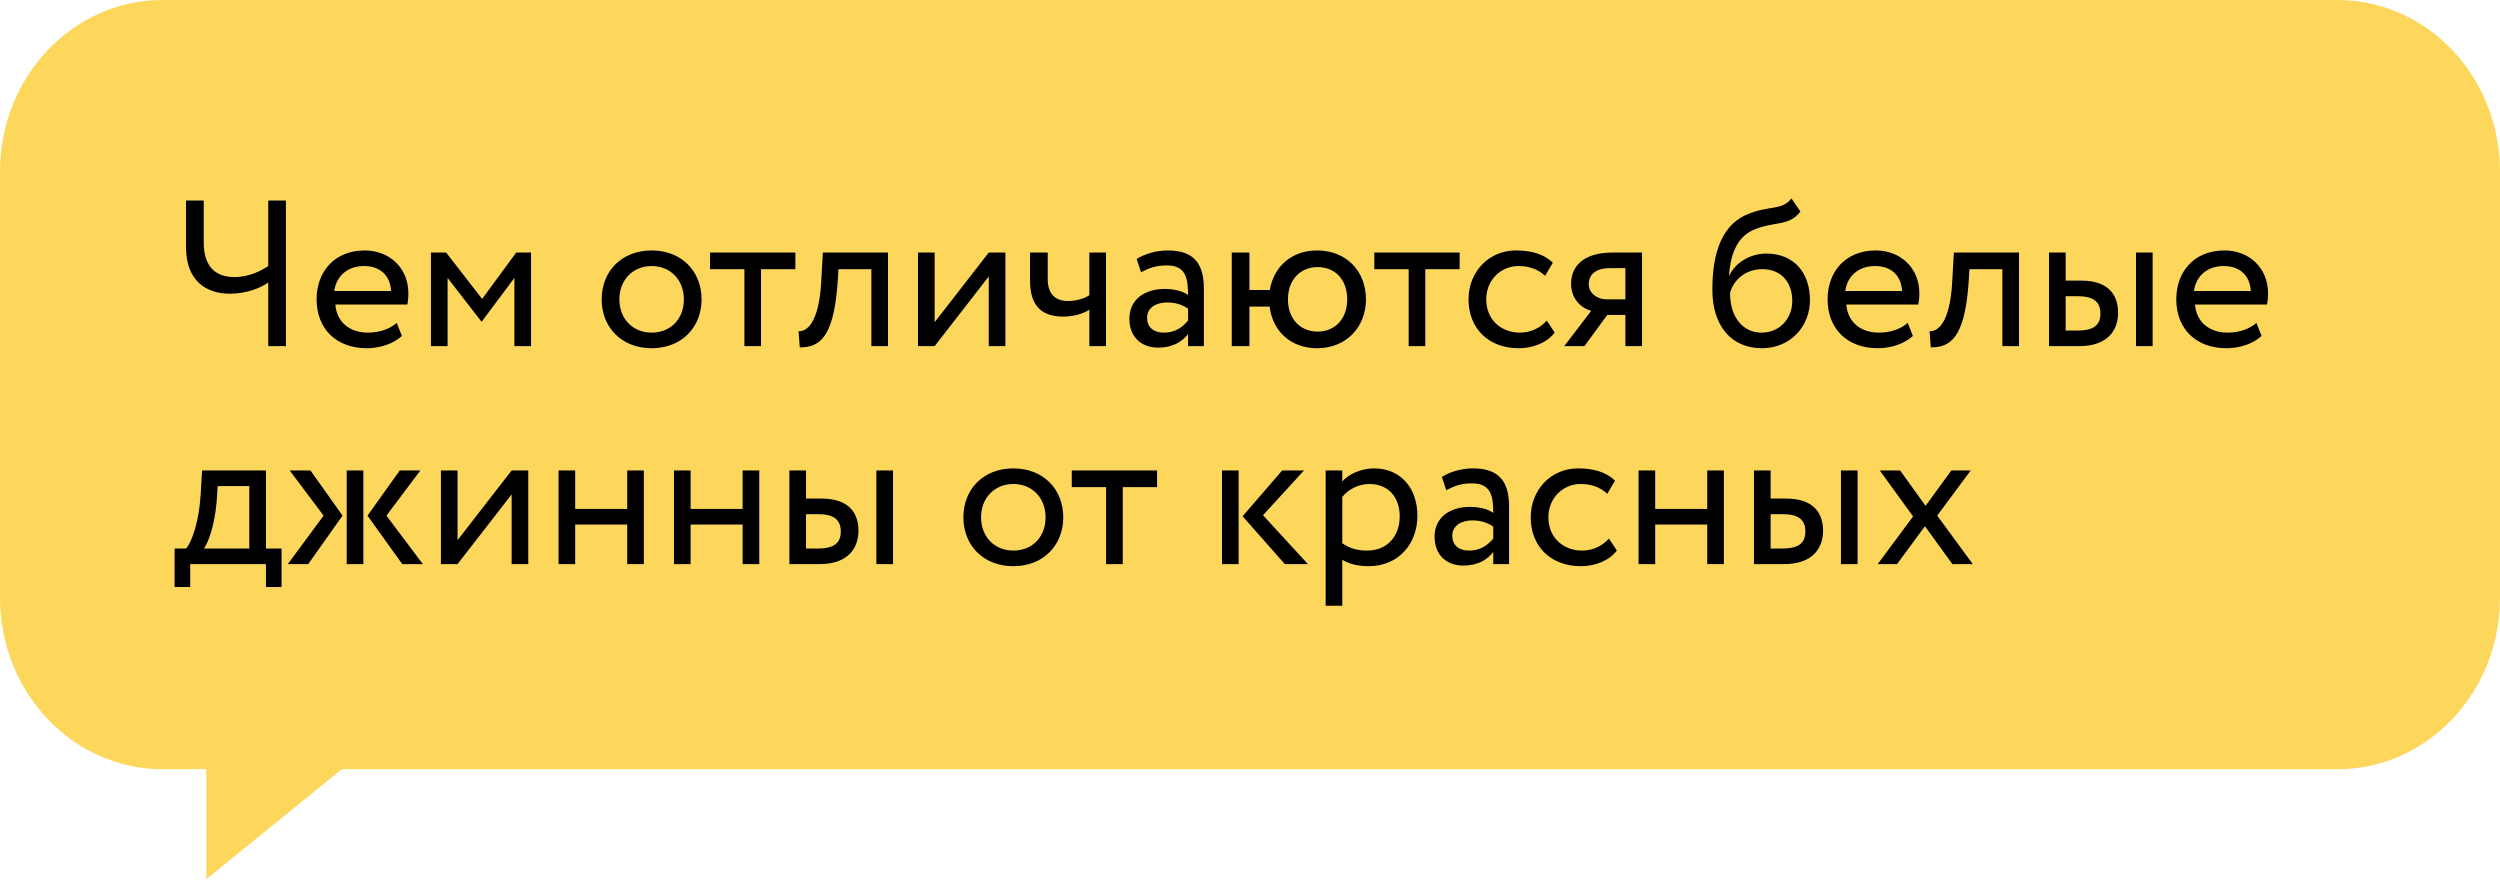 <?xml version="1.0" encoding="UTF-8"?> <svg xmlns="http://www.w3.org/2000/svg" width="195" height="69" viewBox="0 0 195 69" fill="none"><path d="M182.322 0H12.678C5.676 0 0 5.988 0 13.375V46.625C0 54.012 5.676 60 12.678 60H182.322C189.324 60 195 54.012 195 46.625V13.375C195 5.988 189.324 0 182.322 0Z" fill="#FDD75B"></path><path d="M16.093 68.581V57H30.346L16.093 68.581Z" fill="#FDD75B"></path><path d="M22.302 15.639V27H20.923V22.034C20.339 22.456 19.235 22.91 17.92 22.91C16.119 22.91 14.512 21.936 14.512 19.291V15.639H15.892V18.918C15.892 20.881 16.898 21.612 18.277 21.612C19.381 21.612 20.322 21.157 20.923 20.751V15.639H22.302ZM30.943 25.182L31.349 26.205C30.635 26.854 29.58 27.162 28.606 27.162C26.236 27.162 24.695 25.653 24.695 23.348C24.695 21.222 26.058 19.534 28.46 19.534C30.343 19.534 31.852 20.865 31.852 22.878C31.852 23.235 31.82 23.527 31.771 23.754H26.155C26.269 25.134 27.275 25.945 28.703 25.945C29.645 25.945 30.472 25.62 30.943 25.182ZM28.395 20.751C27.064 20.751 26.22 21.579 26.074 22.699H30.505C30.44 21.498 29.661 20.751 28.395 20.751ZM33.613 27V19.697H34.798L37.606 23.316L40.268 19.697H41.42V27H40.122V21.677L37.59 25.069H37.541L34.912 21.677V27H33.613ZM46.931 23.348C46.931 21.157 48.49 19.534 50.827 19.534C53.164 19.534 54.722 21.157 54.722 23.348C54.722 25.539 53.164 27.162 50.827 27.162C48.49 27.162 46.931 25.539 46.931 23.348ZM48.311 23.348C48.311 24.874 49.366 25.945 50.827 25.945C52.287 25.945 53.342 24.906 53.342 23.348C53.342 21.823 52.287 20.751 50.827 20.751C49.398 20.751 48.311 21.806 48.311 23.348ZM55.385 20.995V19.697H62.039V20.995H59.361V27H58.063V20.995H55.385ZM67.966 27V20.995H65.401L65.32 22.228C64.996 26.383 63.892 27.097 62.383 27.097L62.285 25.831C62.837 25.88 63.876 25.345 64.054 21.969L64.184 19.697H69.264V27H67.966ZM72.903 27H71.605V19.697H72.903V25.134L77.123 19.697H78.421V27H77.123V21.563L72.903 27ZM86.268 19.697V27H84.969V24.16C84.482 24.468 83.752 24.695 82.94 24.695C81.188 24.695 80.344 23.787 80.344 21.904V19.697H81.723V21.758C81.723 22.926 82.308 23.478 83.297 23.478C84.028 23.478 84.645 23.251 84.969 23.024V19.697H86.268ZM89.001 21.238L88.66 20.2C89.309 19.794 90.186 19.534 91.095 19.534C93.172 19.534 93.903 20.622 93.903 22.52V27L92.669 27V26.059C92.231 26.61 91.533 27.114 90.332 27.114C89.001 27.114 88.092 26.27 88.092 24.858C88.092 23.364 89.277 22.537 90.851 22.537C91.419 22.537 92.182 22.65 92.669 23.007C92.669 21.644 92.458 20.703 91.014 20.703C90.121 20.703 89.585 20.93 89.001 21.238ZM90.786 25.945C91.744 25.945 92.296 25.442 92.669 25.004V24.079C92.215 23.754 91.663 23.592 91.03 23.592C90.251 23.592 89.472 23.949 89.472 24.793C89.472 25.491 89.942 25.945 90.786 25.945ZM96.077 27V19.697H97.456V22.618H99.047C99.339 20.816 100.735 19.534 102.731 19.534C105.019 19.534 106.545 21.157 106.545 23.348C106.545 25.539 104.987 27.162 102.731 27.162C100.67 27.162 99.258 25.815 99.031 23.916H97.456V27H96.077ZM100.459 23.348C100.459 24.89 101.433 25.864 102.78 25.864C104.127 25.864 105.084 24.874 105.084 23.348C105.084 21.855 104.176 20.833 102.78 20.833C101.416 20.833 100.459 21.839 100.459 23.348ZM107.197 20.995V19.697H113.852V20.995H111.174V27H109.875V20.995H107.197ZM120.648 25.004L121.265 25.945C120.648 26.74 119.577 27.162 118.457 27.162C116.137 27.162 114.546 25.653 114.546 23.348C114.546 21.222 116.104 19.534 118.246 19.534C119.415 19.534 120.437 19.81 121.119 20.492L120.519 21.514C119.902 20.946 119.188 20.751 118.425 20.751C117.11 20.751 115.926 21.806 115.926 23.348C115.926 24.955 117.11 25.945 118.555 25.945C119.431 25.945 120.162 25.555 120.648 25.004ZM125.806 19.697H128.078V27H126.78V24.566H125.368L123.583 27H122.008L124.118 24.241C123.372 24.062 122.544 23.332 122.544 22.131C122.544 20.881 123.372 19.697 125.806 19.697ZM123.924 22.163C123.924 22.91 124.638 23.348 125.287 23.348H126.78V20.914H125.595C124.378 20.914 123.924 21.482 123.924 22.163ZM139.732 15.477L140.43 16.499C139.537 17.7 138.32 17.23 136.713 17.96C135.35 18.577 134.961 20.119 134.863 21.482H134.896C135.366 20.459 136.551 19.778 137.785 19.778C139.878 19.778 141.177 21.222 141.177 23.413C141.177 25.458 139.651 27.162 137.427 27.162C135.058 27.162 133.565 25.426 133.565 22.618C133.565 20.459 133.954 17.7 136.275 16.726C137.979 15.996 138.986 16.451 139.732 15.477ZM134.944 22.861C134.944 24.744 135.951 25.945 137.395 25.945C138.823 25.945 139.797 24.841 139.797 23.478C139.797 22.05 138.969 20.995 137.46 20.995C136.08 20.995 135.172 21.92 134.944 22.861ZM148.801 25.182L149.207 26.205C148.492 26.854 147.437 27.162 146.464 27.162C144.094 27.162 142.552 25.653 142.552 23.348C142.552 21.222 143.916 19.534 146.318 19.534C148.2 19.534 149.71 20.865 149.71 22.878C149.71 23.235 149.677 23.527 149.628 23.754H144.013C144.127 25.134 145.133 25.945 146.561 25.945C147.502 25.945 148.33 25.62 148.801 25.182ZM146.253 20.751C144.922 20.751 144.078 21.579 143.932 22.699H148.363C148.298 21.498 147.519 20.751 146.253 20.751ZM156.185 27V20.995H153.62L153.539 22.228C153.215 26.383 152.111 27.097 150.602 27.097L150.504 25.831C151.056 25.88 152.095 25.345 152.273 21.969L152.403 19.697H157.483V27H156.185ZM159.824 27V19.697H161.122V21.887H162.323C164.563 21.887 165.212 23.105 165.212 24.403C165.212 25.685 164.466 27 162.177 27H159.824ZM166.608 27V19.697H167.906V27H166.608ZM162.08 23.105H161.122V25.783H162.064C163.362 25.783 163.833 25.312 163.833 24.452C163.833 23.576 163.33 23.105 162.08 23.105ZM175.999 25.182L176.404 26.205C175.69 26.854 174.635 27.162 173.662 27.162C171.292 27.162 169.75 25.653 169.75 23.348C169.75 21.222 171.113 19.534 173.516 19.534C175.398 19.534 176.908 20.865 176.908 22.878C176.908 23.235 176.875 23.527 176.826 23.754H171.211C171.324 25.134 172.331 25.945 173.759 25.945C174.7 25.945 175.528 25.62 175.999 25.182ZM173.451 20.751C172.12 20.751 171.276 21.579 171.13 22.699H175.56C175.496 21.498 174.717 20.751 173.451 20.751ZM13.619 45.785V42.783H14.528C15.015 42.166 15.518 40.624 15.648 38.628L15.762 36.697H20.744V42.783H21.962V45.785H20.744V44H14.837V45.785H13.619ZM16.898 39.131C16.735 40.998 16.249 42.328 15.908 42.783H19.446V37.914H16.979L16.898 39.131ZM32.788 36.697L30.142 40.218L32.983 44H31.376L28.666 40.218L31.181 36.697H32.788ZM27.043 44V36.697H28.341V44H27.043ZM25.241 40.218L22.596 36.697H24.218L26.718 40.218L24.04 44H22.45L25.241 40.218ZM35.688 44H34.39V36.697H35.688V42.134L39.908 36.697H41.207V44H39.908V38.563L35.688 44ZM48.923 44V40.916H44.865V44H43.567V36.697H44.865V39.699H48.923V36.697H50.221V44H48.923ZM57.925 44V40.916H53.868V44H52.57V36.697H53.868V39.699H57.925V36.697H59.224V44H57.925ZM61.572 44V36.697H62.87V38.888H64.072C66.311 38.888 66.96 40.105 66.96 41.403C66.96 42.685 66.214 44 63.925 44H61.572ZM68.356 44V36.697H69.655V44H68.356ZM63.828 40.105H62.87V42.783H63.812C65.11 42.783 65.581 42.312 65.581 41.452C65.581 40.575 65.078 40.105 63.828 40.105ZM75.144 40.348C75.144 38.157 76.702 36.534 79.039 36.534C81.376 36.534 82.934 38.157 82.934 40.348C82.934 42.539 81.376 44.162 79.039 44.162C76.702 44.162 75.144 42.539 75.144 40.348ZM76.523 40.348C76.523 41.874 77.578 42.945 79.039 42.945C80.5 42.945 81.555 41.906 81.555 40.348C81.555 38.823 80.5 37.751 79.039 37.751C77.611 37.751 76.523 38.806 76.523 40.348ZM83.597 37.995V36.697H90.252V37.995H87.574V44H86.275V37.995H83.597ZM101.711 36.697L98.513 40.186L102.019 44H100.217L96.923 40.267L100.006 36.697H101.711ZM95.316 44V36.697H96.614V44H95.316ZM103.399 47.246V36.697H104.698V37.557C105.201 36.972 106.175 36.534 107.181 36.534C109.258 36.534 110.557 38.076 110.557 40.235C110.557 42.458 109.047 44.162 106.759 44.162C105.98 44.162 105.217 44 104.698 43.659V47.246H103.399ZM106.808 37.751C105.947 37.751 105.152 38.19 104.698 38.758V42.377C105.347 42.815 105.947 42.945 106.645 42.945C108.203 42.945 109.177 41.825 109.177 40.283C109.177 38.806 108.317 37.751 106.808 37.751ZM112.807 38.238L112.466 37.2C113.116 36.794 113.992 36.534 114.901 36.534C116.978 36.534 117.709 37.622 117.709 39.52V44H116.475V43.059C116.037 43.611 115.339 44.114 114.138 44.114C112.807 44.114 111.898 43.27 111.898 41.858C111.898 40.364 113.083 39.537 114.657 39.537C115.225 39.537 115.988 39.65 116.475 40.007C116.475 38.644 116.264 37.703 114.82 37.703C113.927 37.703 113.391 37.93 112.807 38.238ZM114.592 42.945C115.55 42.945 116.102 42.442 116.475 42.004V41.079C116.021 40.754 115.469 40.592 114.836 40.592C114.057 40.592 113.278 40.949 113.278 41.793C113.278 42.491 113.749 42.945 114.592 42.945ZM125.498 42.004L126.115 42.945C125.498 43.74 124.427 44.162 123.307 44.162C120.986 44.162 119.396 42.653 119.396 40.348C119.396 38.222 120.954 36.534 123.096 36.534C124.265 36.534 125.287 36.81 125.969 37.492L125.369 38.514C124.752 37.946 124.038 37.751 123.275 37.751C121.96 37.751 120.775 38.806 120.775 40.348C120.775 41.955 121.96 42.945 123.405 42.945C124.281 42.945 125.012 42.556 125.498 42.004ZM133.164 44V40.916H129.106V44H127.808V36.697H129.106V39.699H133.164V36.697H134.462V44H133.164ZM136.81 44V36.697H138.109V38.888H139.31C141.549 38.888 142.199 40.105 142.199 41.403C142.199 42.685 141.452 44 139.164 44H136.81ZM143.594 44V36.697H144.893V44H143.594ZM139.066 40.105H138.109V42.783H139.05C140.348 42.783 140.819 42.312 140.819 41.452C140.819 40.575 140.316 40.105 139.066 40.105ZM153.715 36.697L151.102 40.218L153.878 44H152.287L150.145 41.046L147.97 44H146.461L149.22 40.283L146.623 36.697H148.213L150.194 39.456L152.206 36.697H153.715Z" fill="black"></path></svg> 